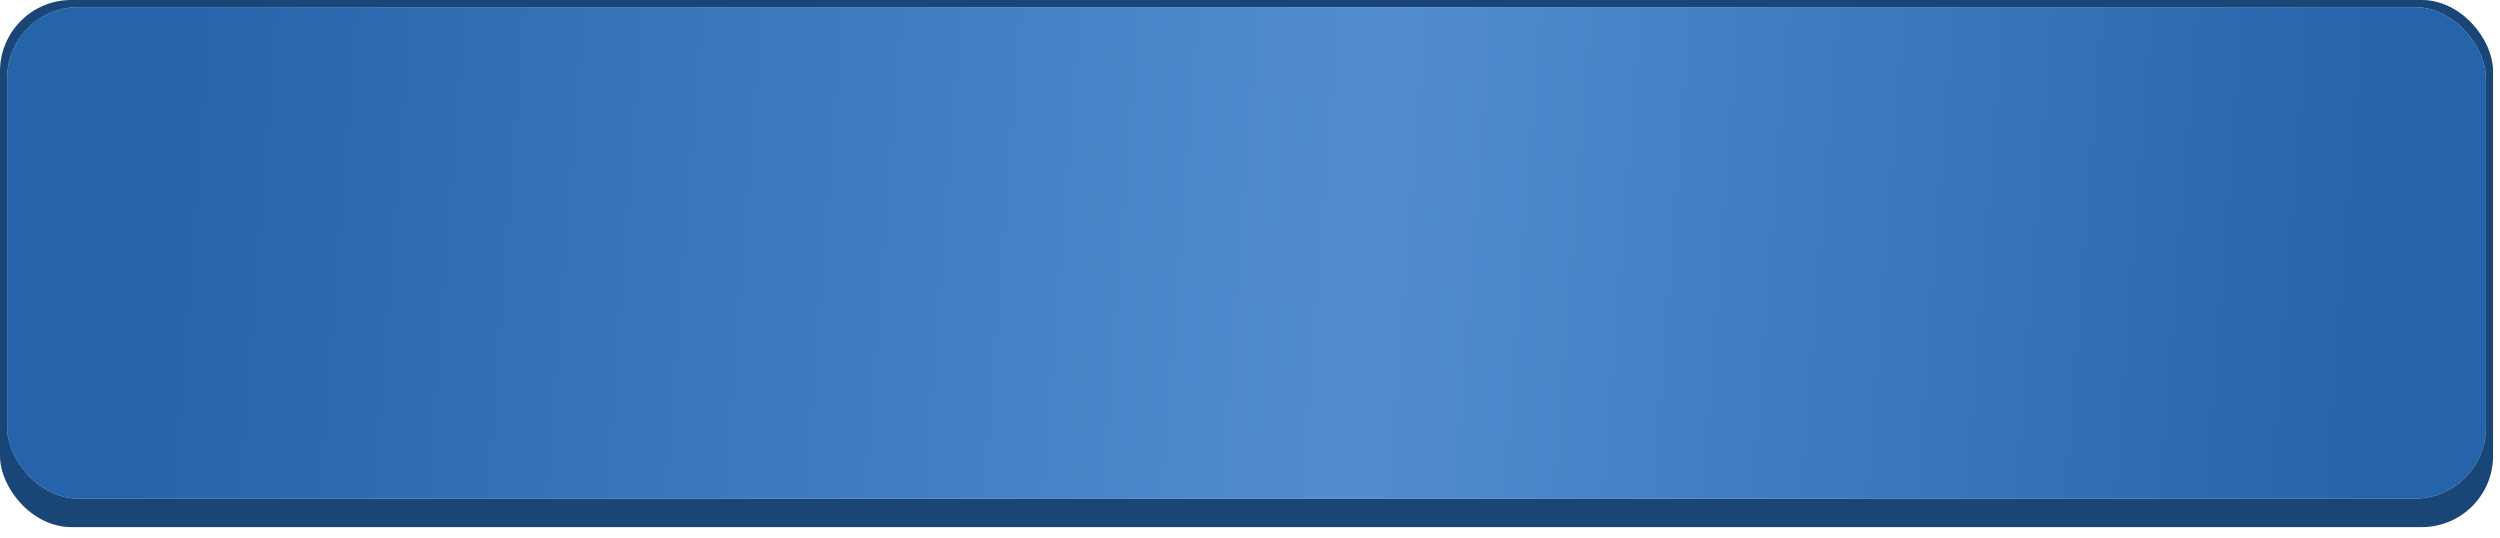 <?xml version="1.0" encoding="UTF-8"?> <svg xmlns="http://www.w3.org/2000/svg" width="209" height="45" viewBox="0 0 209 45" fill="none"><rect width="208.42" height="44.066" rx="5.955" fill="#1A4577"></rect><rect x="0.595" y="0.595" width="207.229" height="41.089" rx="5.955" fill="#D9D9D9"></rect><rect x="0.595" y="0.595" width="207.229" height="41.089" rx="5.955" fill="url(#paint0_linear_356_11)"></rect><defs><linearGradient id="paint0_linear_356_11" x1="208.795" y1="29.027" x2="-0.355" y2="12.979" gradientUnits="userSpaceOnUse"><stop offset="0.047" stop-color="#2563AA"></stop><stop offset="0.452" stop-color="#538DD0"></stop><stop offset="0.939" stop-color="#2563AA"></stop></linearGradient></defs></svg> 